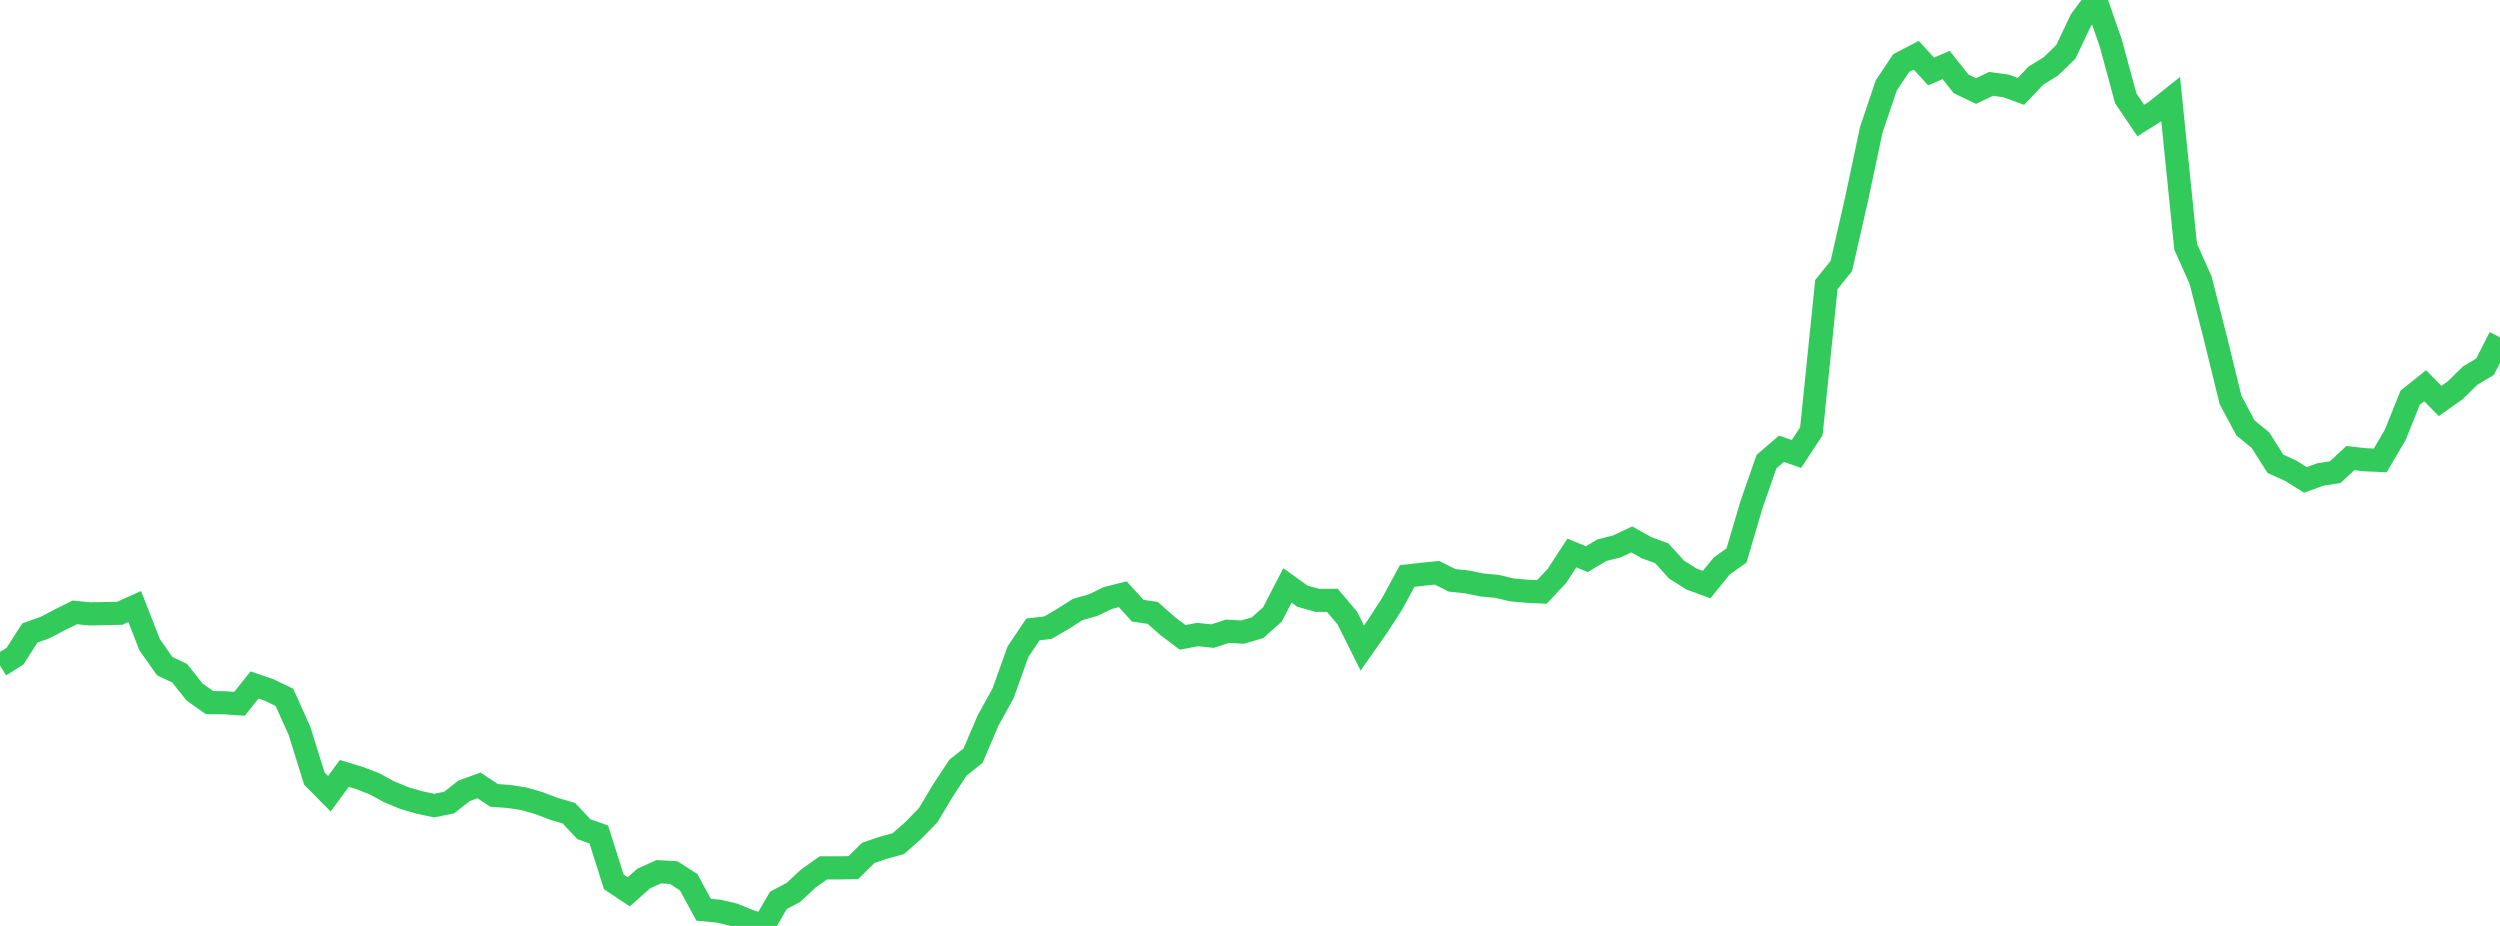 <?xml version="1.0" standalone="no"?>
<!DOCTYPE svg PUBLIC "-//W3C//DTD SVG 1.1//EN" "http://www.w3.org/Graphics/SVG/1.1/DTD/svg11.dtd">

<svg width="135" height="50" viewBox="0 0 135 50" preserveAspectRatio="none" 
  xmlns="http://www.w3.org/2000/svg"
  xmlns:xlink="http://www.w3.org/1999/xlink">


<polyline points="0.0, 35.938 0.808, 35.434 1.617, 34.177 2.425, 33.892 3.234, 33.468 4.042, 33.069 4.85, 33.148 5.659, 33.134 6.467, 33.116 7.275, 32.753 8.084, 34.82 8.892, 35.97 9.701, 36.355 10.509, 37.372 11.317, 37.941 12.126, 37.95 12.934, 38.005 13.743, 36.989 14.551, 37.267 15.359, 37.657 16.168, 39.457 16.976, 42.045 17.784, 42.862 18.593, 41.764 19.401, 42.007 20.21, 42.32 21.018, 42.758 21.826, 43.095 22.635, 43.329 23.443, 43.501 24.251, 43.34 25.06, 42.704 25.868, 42.411 26.677, 42.951 27.485, 43.009 28.293, 43.134 29.102, 43.367 29.91, 43.676 30.719, 43.913 31.527, 44.773 32.335, 45.063 33.144, 47.62 33.952, 48.158 34.76, 47.441 35.569, 47.075 36.377, 47.119 37.186, 47.637 37.994, 49.125 38.802, 49.203 39.611, 49.389 40.419, 49.718 41.228, 50.0 42.036, 48.616 42.844, 48.191 43.653, 47.436 44.461, 46.865 45.269, 46.865 46.078, 46.853 46.886, 46.055 47.695, 45.779 48.503, 45.559 49.311, 44.852 50.12, 44.022 50.928, 42.672 51.737, 41.447 52.545, 40.807 53.353, 38.91 54.162, 37.448 54.97, 35.194 55.778, 33.988 56.587, 33.894 57.395, 33.423 58.204, 32.91 59.012, 32.682 59.82, 32.293 60.629, 32.089 61.437, 32.977 62.246, 33.096 63.054, 33.809 63.862, 34.418 64.671, 34.265 65.479, 34.349 66.287, 34.087 67.096, 34.133 67.904, 33.899 68.713, 33.177 69.521, 31.611 70.329, 32.194 71.138, 32.421 71.946, 32.419 72.754, 33.372 73.563, 34.994 74.371, 33.843 75.18, 32.593 75.988, 31.104 76.796, 31.012 77.605, 30.931 78.413, 31.339 79.222, 31.424 80.03, 31.588 80.838, 31.664 81.647, 31.855 82.455, 31.927 83.263, 31.964 84.072, 31.102 84.88, 29.86 85.689, 30.195 86.497, 29.711 87.305, 29.508 88.114, 29.129 88.922, 29.58 89.731, 29.873 90.539, 30.763 91.347, 31.269 92.156, 31.569 92.964, 30.573 93.772, 29.993 94.581, 27.249 95.389, 24.93 96.198, 24.231 97.006, 24.517 97.814, 23.287 98.623, 15.368 99.431, 14.364 100.24, 10.818 101.048, 7.013 101.856, 4.615 102.665, 3.405 103.473, 2.982 104.281, 3.861 105.09, 3.509 105.898, 4.527 106.707, 4.916 107.515, 4.529 108.323, 4.639 109.132, 4.934 109.94, 4.082 110.749, 3.584 111.557, 2.796 112.365, 1.097 113.174, 0.0 113.982, 2.327 114.79, 5.309 115.599, 6.509 116.407, 6.003 117.216, 5.357 118.024, 13.321 118.832, 15.129 119.641, 18.3 120.449, 21.597 121.257, 23.111 122.066, 23.77 122.874, 25.046 123.683, 25.412 124.491, 25.916 125.299, 25.622 126.108, 25.493 126.916, 24.737 127.725, 24.827 128.533, 24.862 129.341, 23.485 130.15, 21.474 130.958, 20.83 131.766, 21.652 132.575, 21.081 133.383, 20.286 134.192, 19.803 135.0, 18.215" fill="none" stroke="#32ca5b" stroke-width="1.25"/>

</svg>